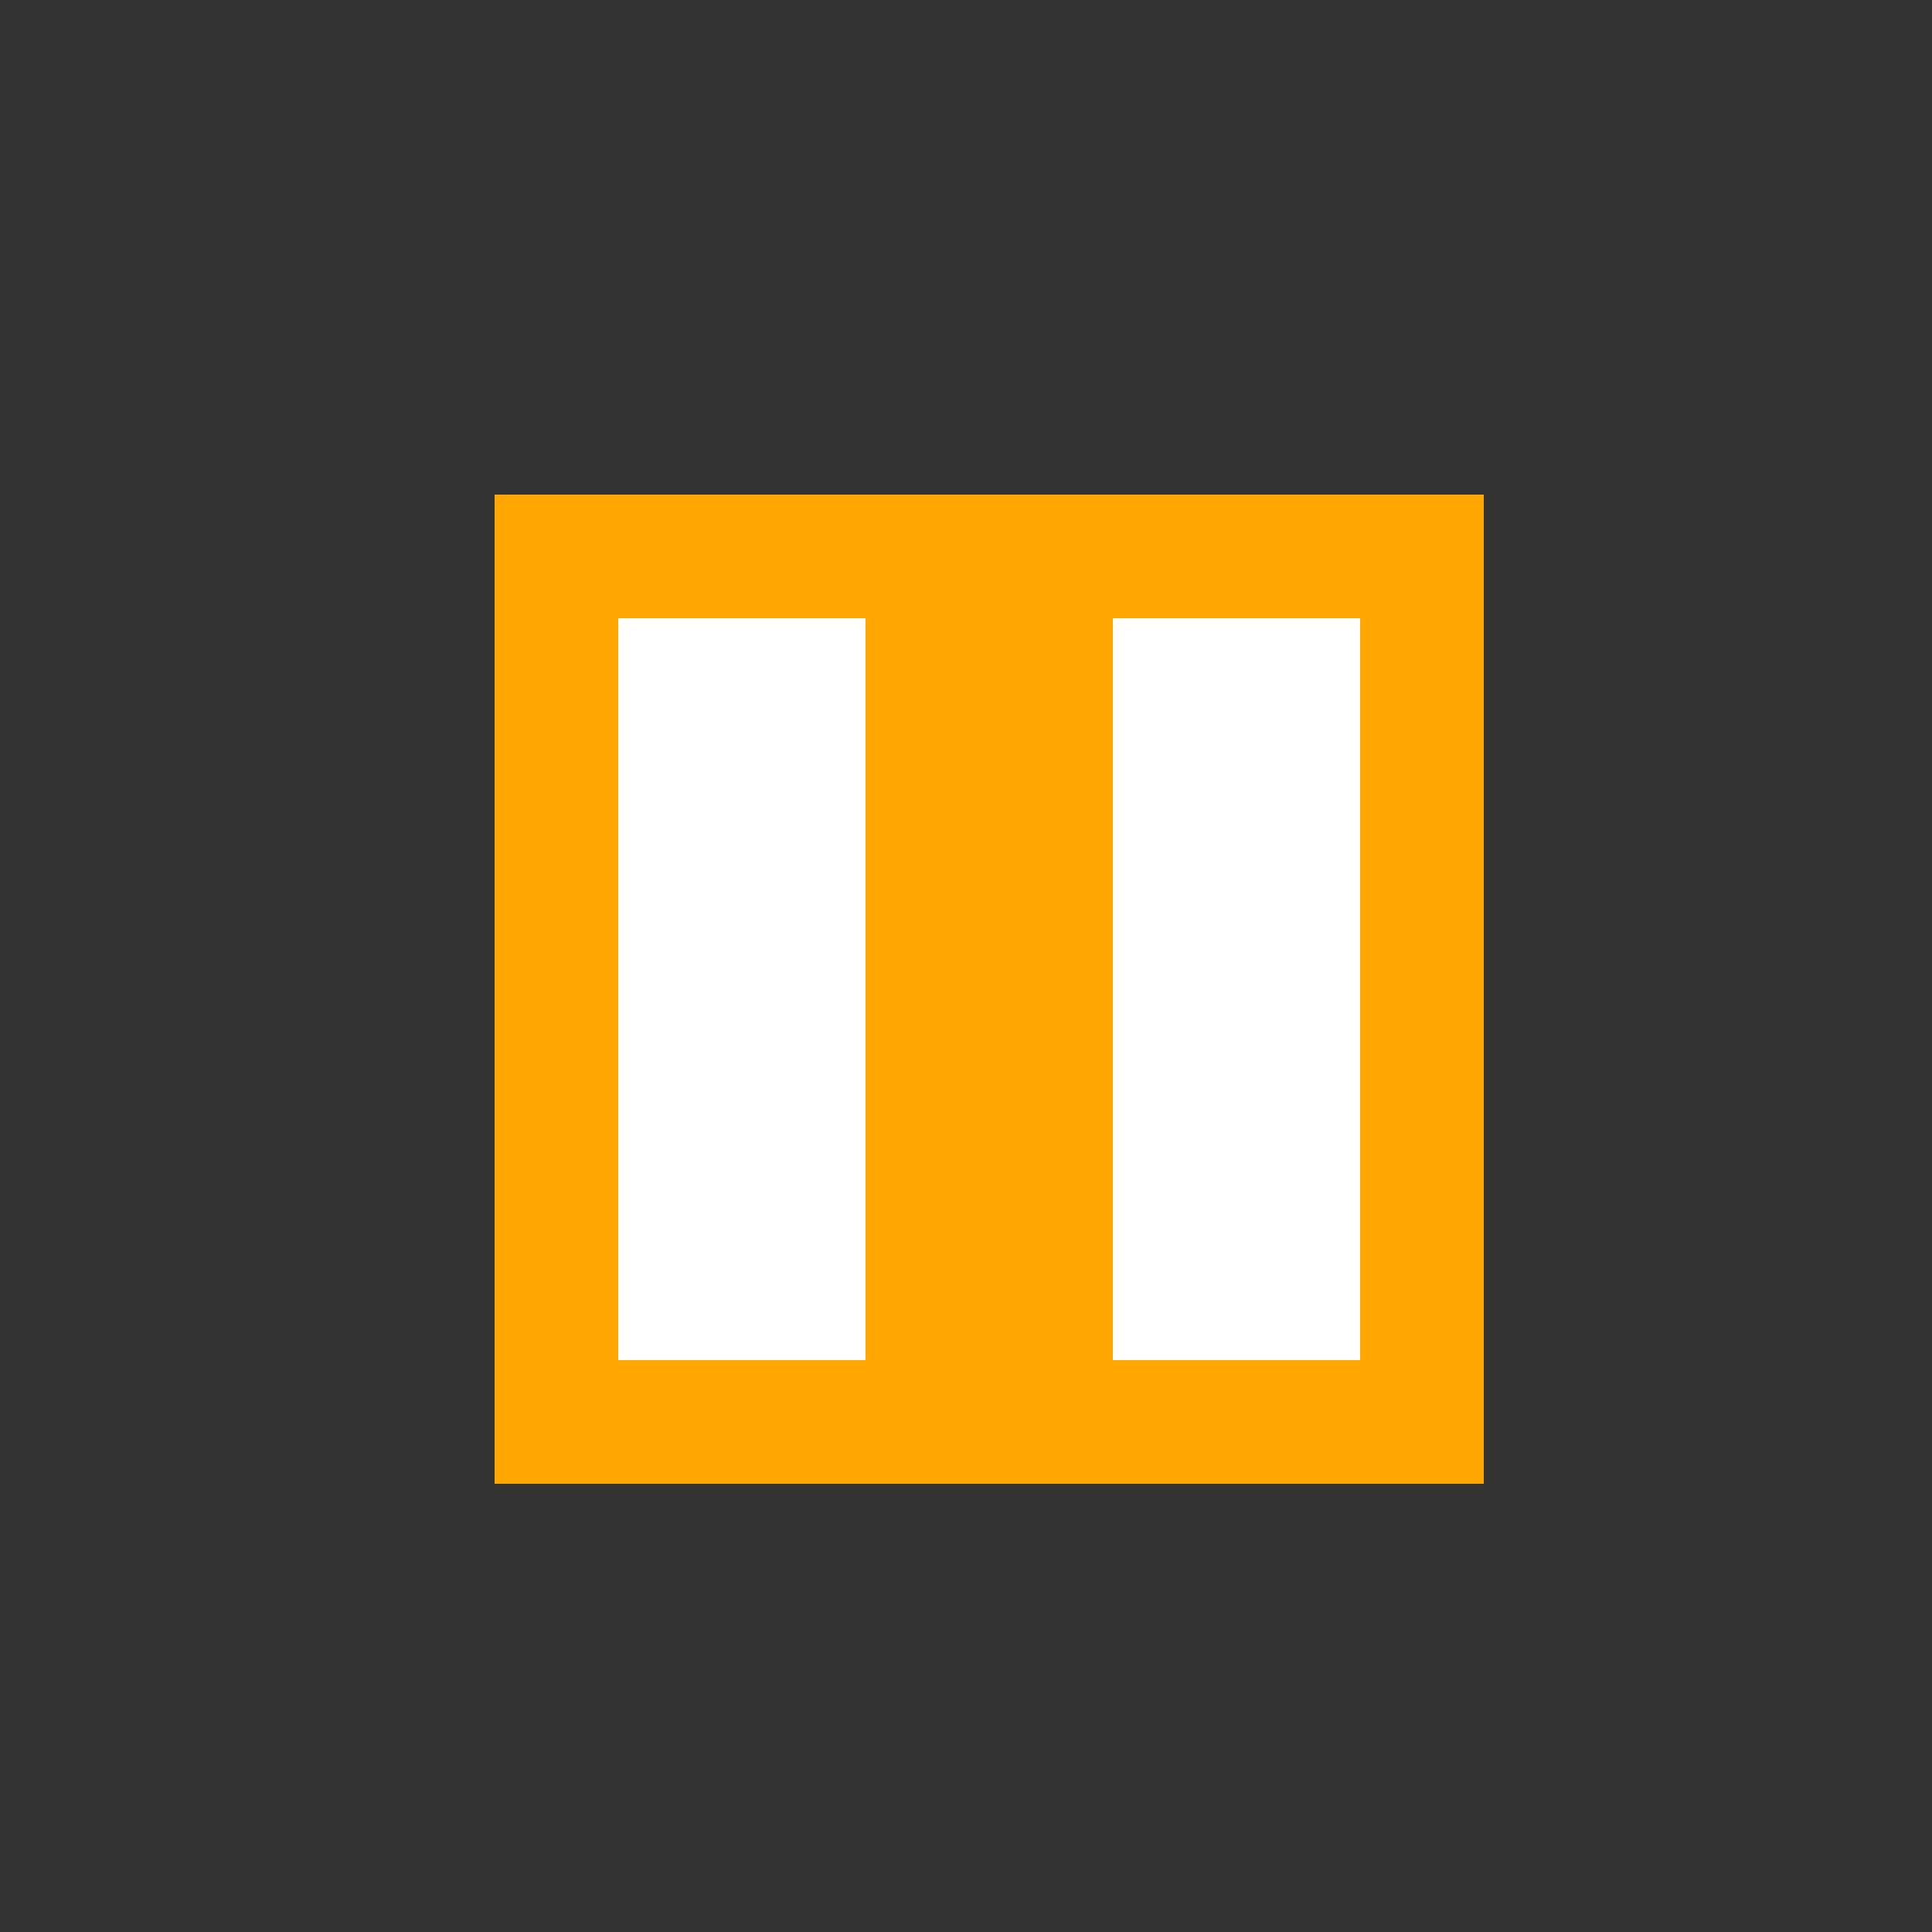 <!--

Generated by DrawGPT.
Free, open source, AI generated images in SVG, PNG, and HTML Canvas format.
https://drawgpt.ai

Created: 2023-09-26T04:45:01.086Z
Link: https://drawgpt.ai/prompt/24555/

-->
<svg xmlns="http://www.w3.org/2000/svg" xmlns:xlink="http://www.w3.org/1999/xlink" width="500" height="500"><rect width="100%" height="100%" fill="#333333" stroke="none"/><defs/><g><rect fill="#FFA500" stroke="none" x="128" y="128" width="256" height="256"/><rect fill="#FFFFFF" stroke="none" x="160" y="160" width="64" height="192"/><rect fill="#FFFFFF" stroke="none" x="288" y="160" width="64" height="192"/></g></svg>